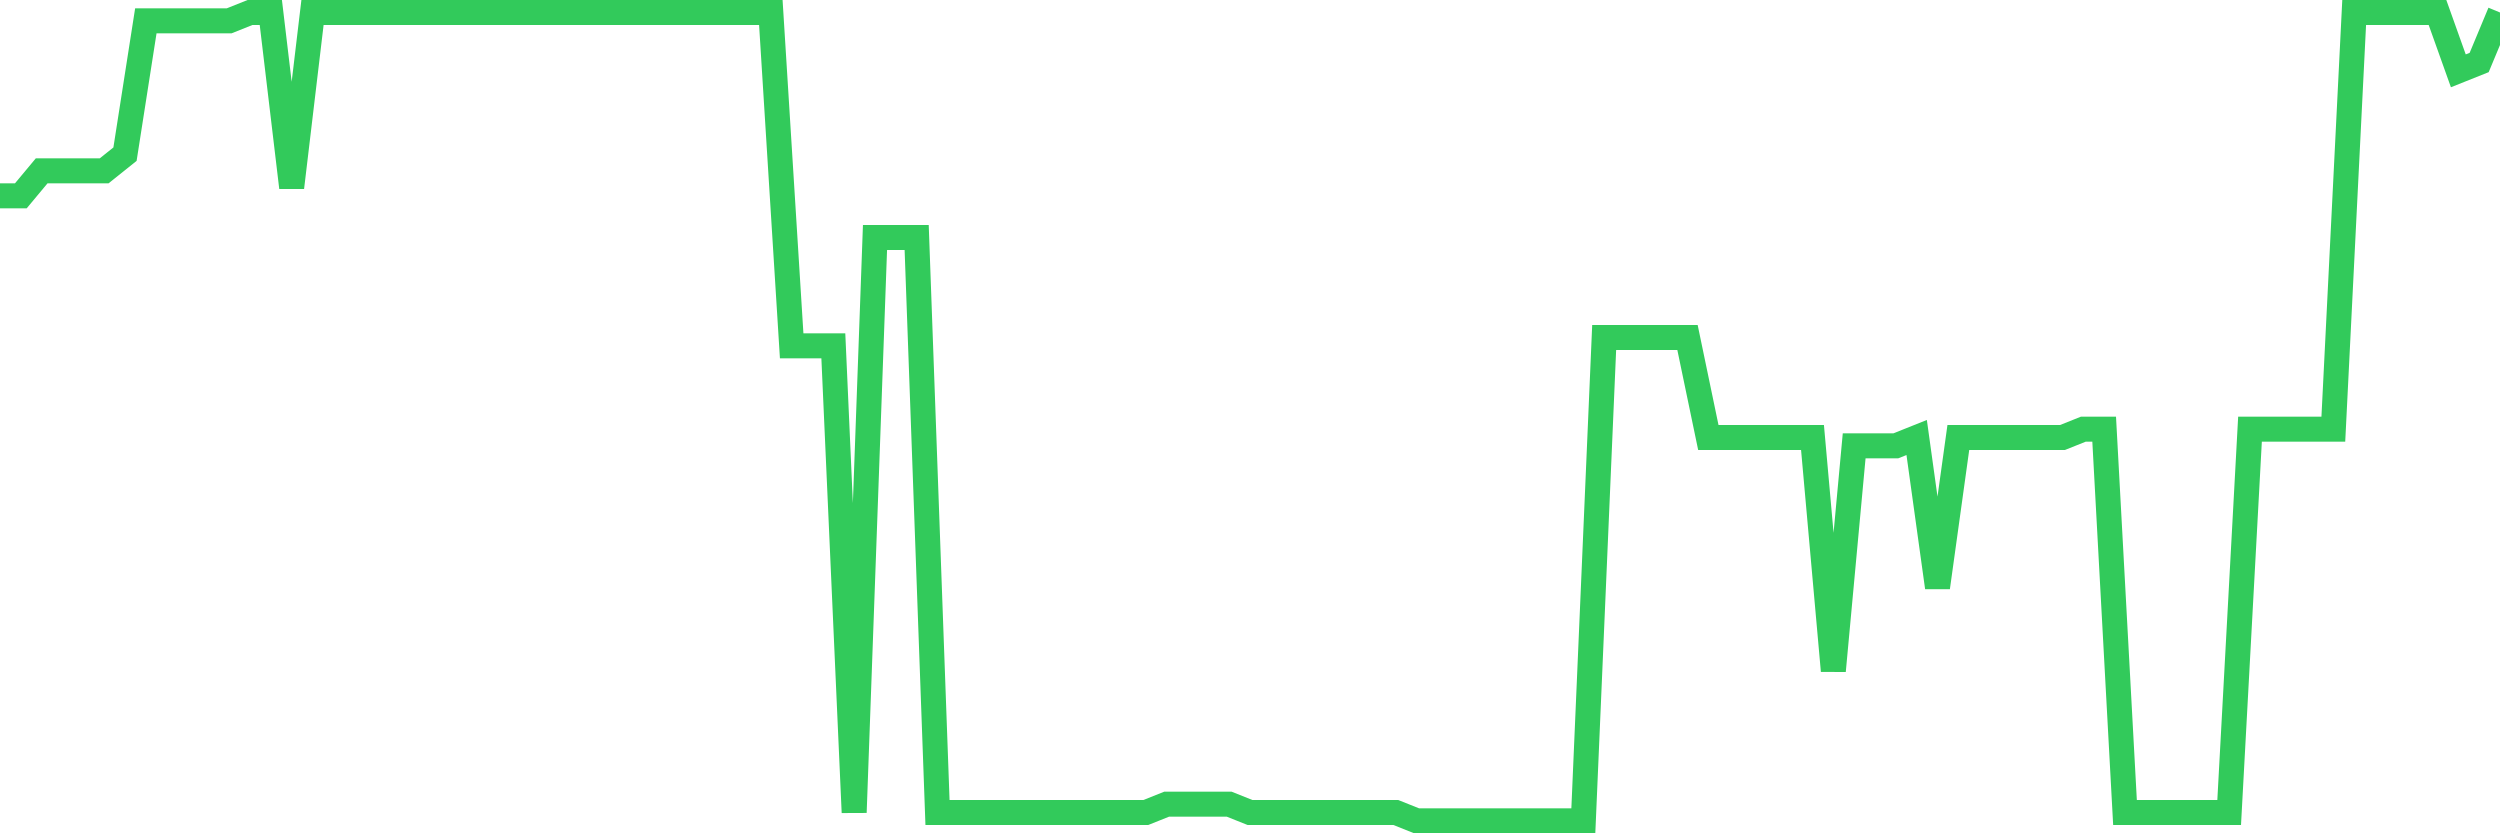 <svg
  xmlns="http://www.w3.org/2000/svg"
  xmlns:xlink="http://www.w3.org/1999/xlink"
  width="120"
  height="40"
  viewBox="0 0 120 40"
  preserveAspectRatio="none"
>
  <polyline
    points="0,9.4 1,9.4 2,8.2 3,8.2 4,8.2 5,8.2 6,7.4 7,1 8,1 9,1 10,1 11,1 12,0.6 13,0.6 14,9 15,0.6 16,0.6 17,0.6 18,0.6 19,0.6 20,0.6 21,0.6 22,0.6 23,0.6 24,0.6 25,0.6 26,0.6 27,0.6 28,0.6 29,0.6 30,0.6 31,0.6 32,0.6 33,0.6 34,0.6 35,0.6 36,0.6 37,0.6 38,16.6 39,16.6 40,16.6 41,39 42,11.4 43,11.4 44,11.4 45,39 46,39 47,39 48,39 49,39 50,39 51,39 52,39 53,39 54,39 55,39 56,38.6 57,38.6 58,38.6 59,38.6 60,39 61,39 62,39 63,39 64,39 65,39 66,39 67,39 68,39.4 69,39.4 70,39.4 71,39.4 72,39.4 73,39.4 74,39.4 75,39.4 76,39.4 77,16.2 78,16.2 79,16.2 80,16.2 81,16.2 82,21 83,21 84,21 85,21 86,21 87,21 88,32.2 89,21.4 90,21.4 91,21.4 92,21 93,28.2 94,21 95,21 96,21 97,21 98,21 99,21 100,20.6 101,20.6 102,39 103,39 104,39 105,39 106,39 107,39 108,20.6 109,20.6 110,20.6 111,20.6 112,20.6 113,0.6 114,0.6 115,0.6 116,0.6 117,0.6 118,3.4 119,3 120,0.6"
    fill="none"
    stroke="#32ca5b"
    stroke-width="1.2"
  >
  </polyline>
</svg>